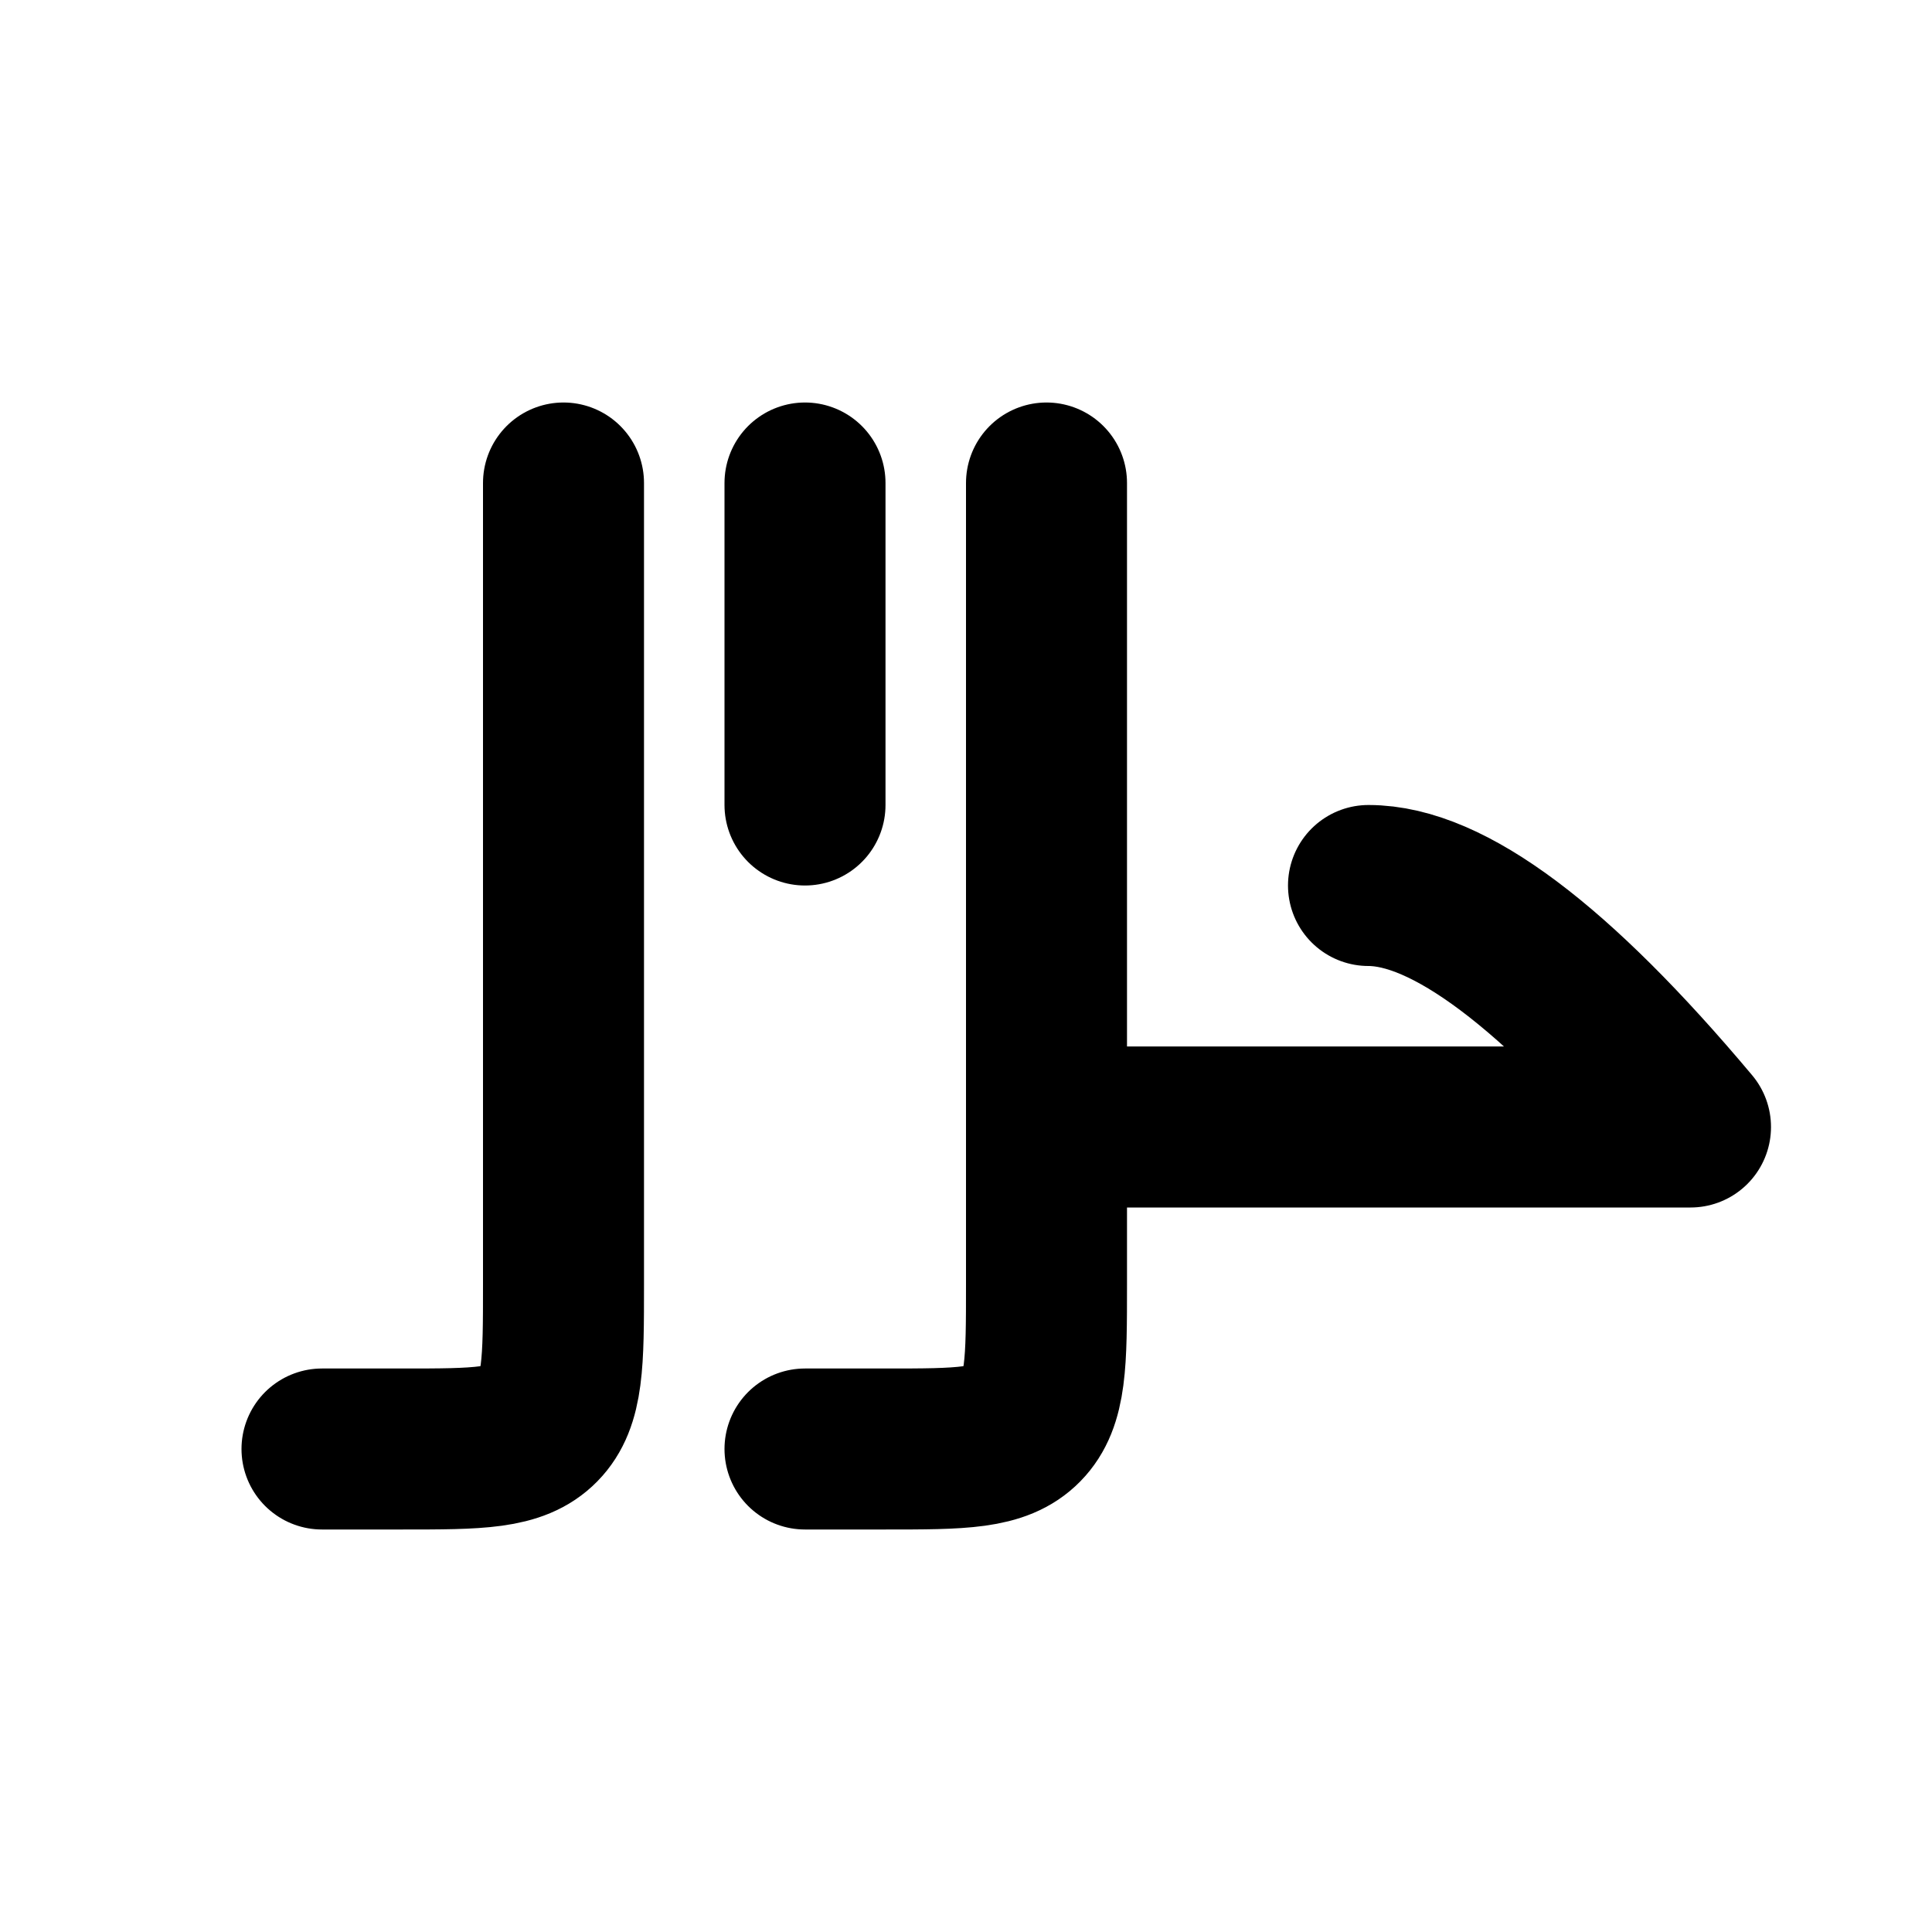 <svg
  xmlns="http://www.w3.org/2000/svg"
  width="24"
  height="24"
  viewBox="0 0 24 24"
  fill="none"
  stroke="currentColor"
  stroke-width="2"
  stroke-linecap="round"
  stroke-linejoin="round"
  >
  <path stroke="none" d="M0 0h24v24H0z" fill="none"/>
  <path d="M10 6v4" />
  <path d="M13 14h8q -2.518 -3 -4 -3" />
  <path d="M13 6v9.958c0 .963 0 1.444 -.293 1.743s-.764 .299 -1.707 .299h-1" />
  <path d="M7 6v9.958c0 .963 0 1.444 -.293 1.743s-.764 .299 -1.707 .299h-1" />
</svg>